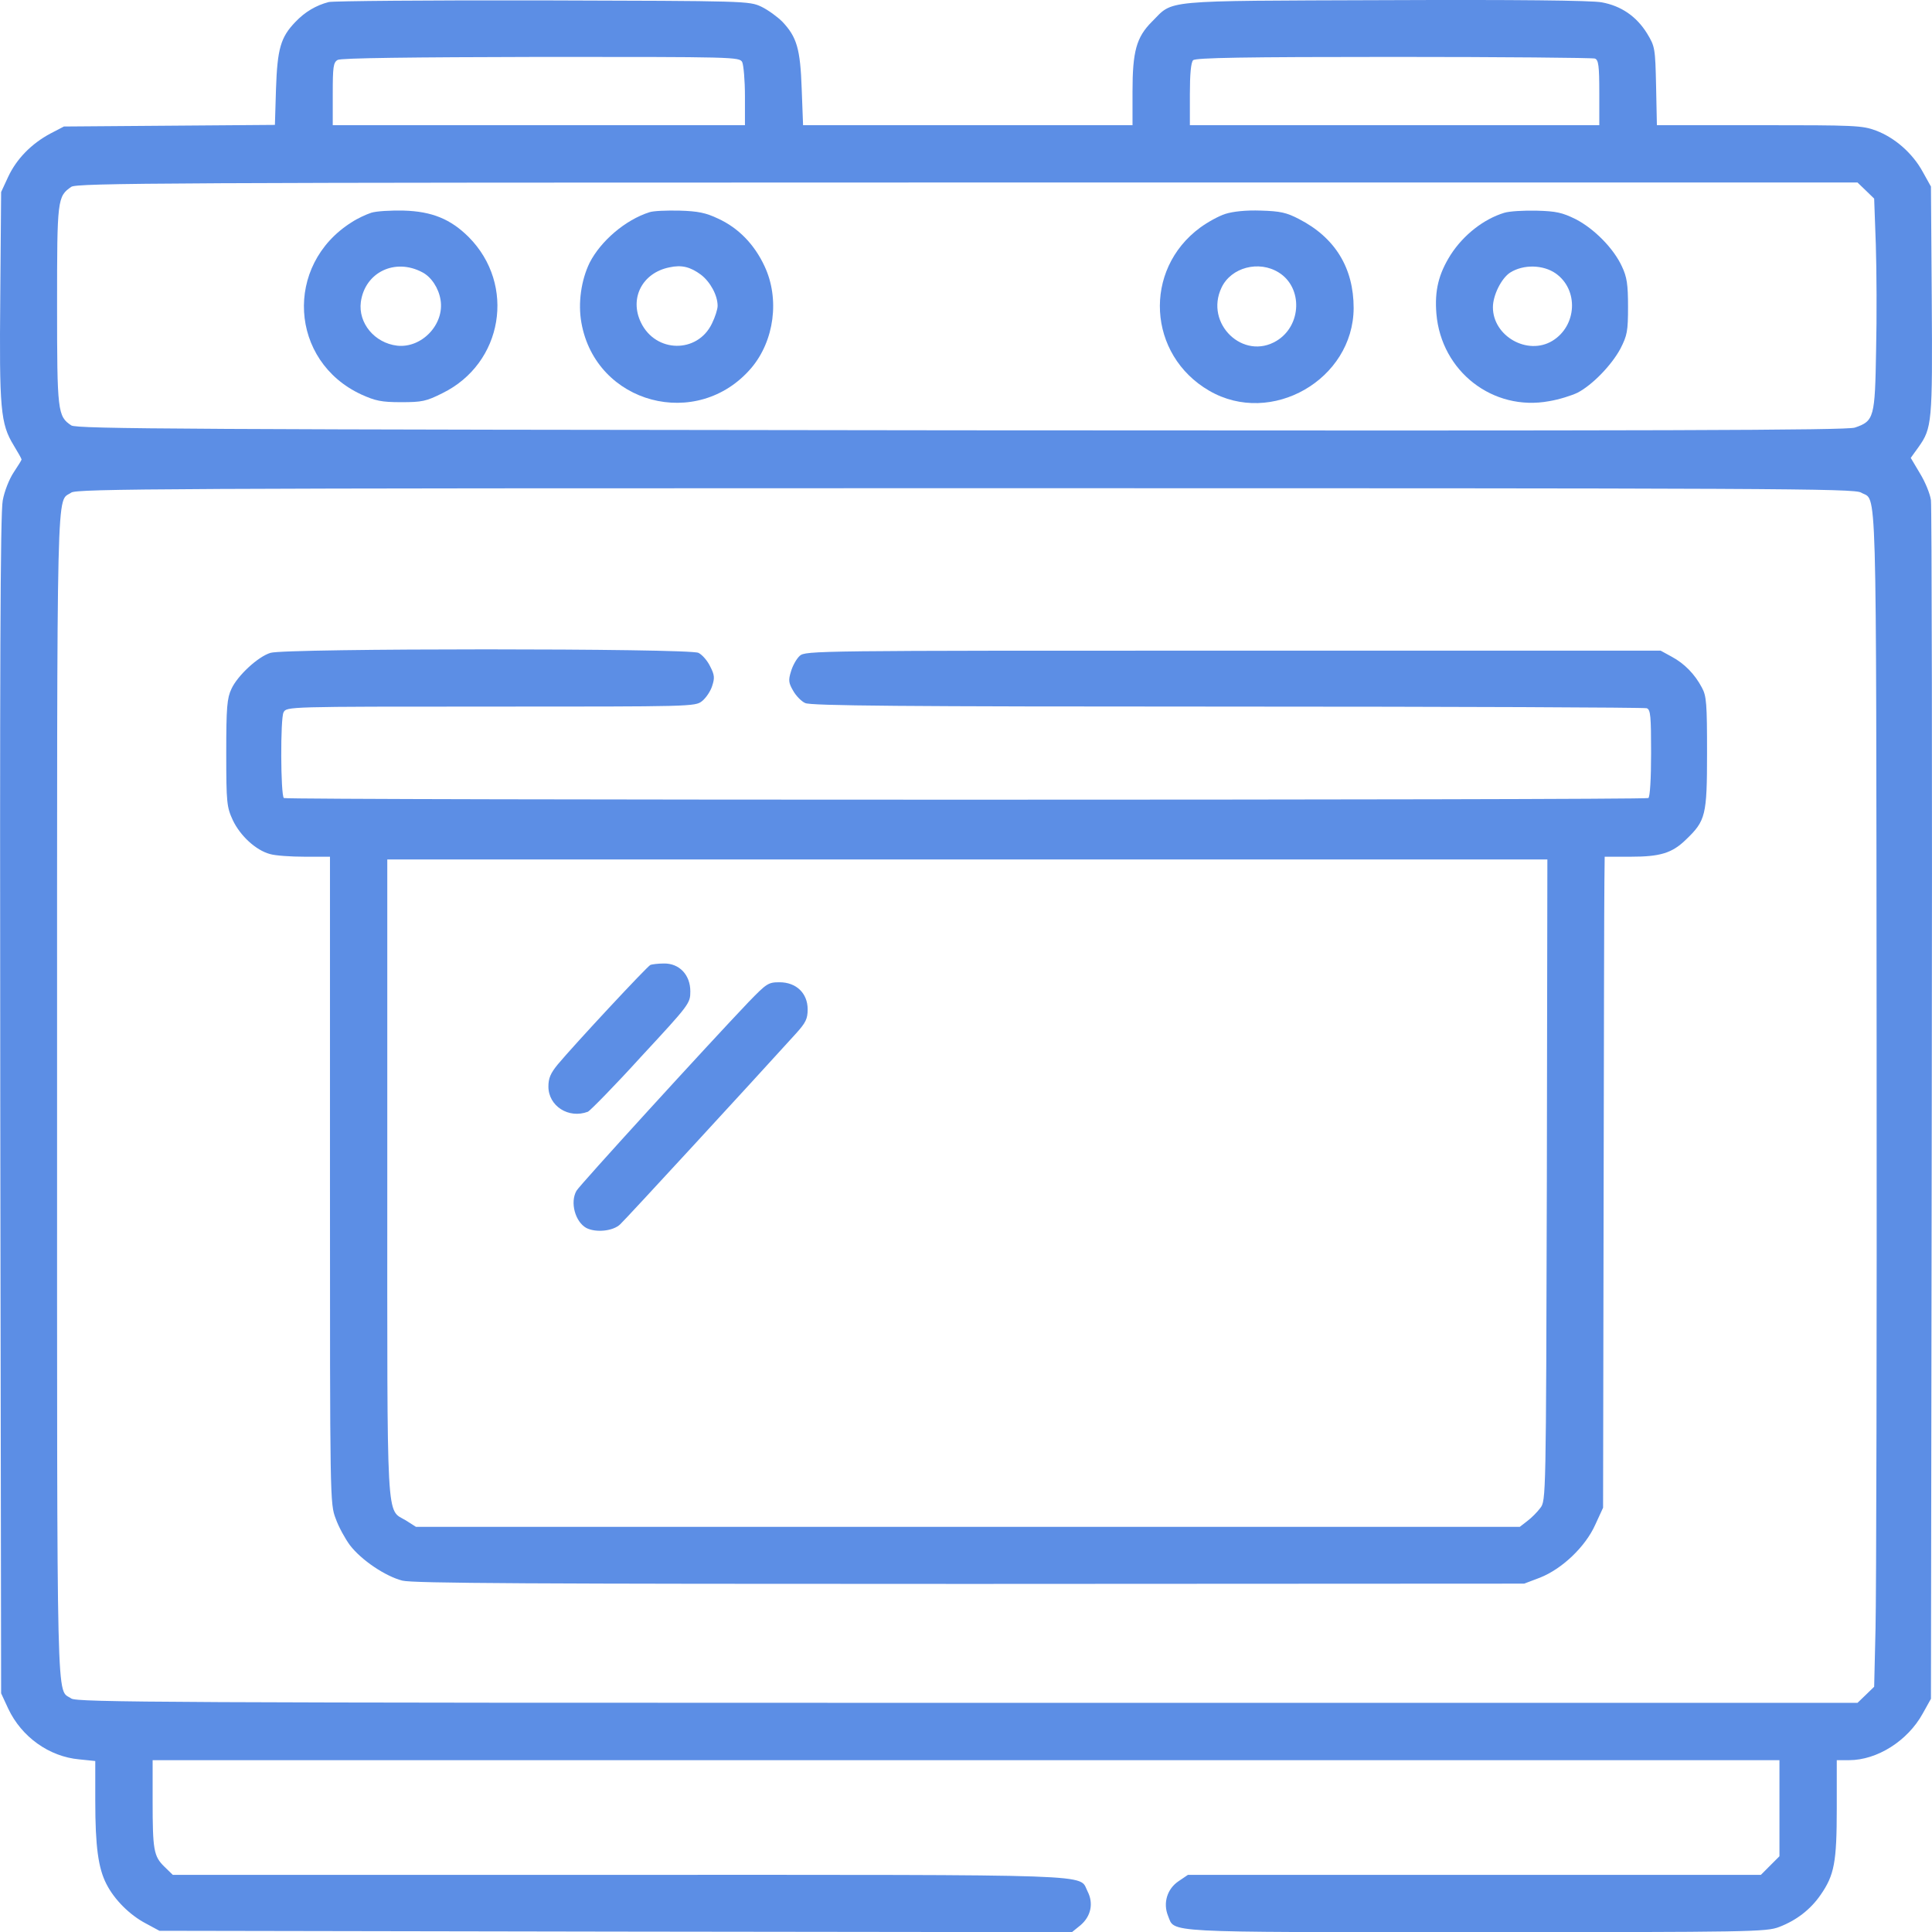 <svg width="48" height="48" viewBox="0 0 48 48" fill="none" xmlns="http://www.w3.org/2000/svg">
<path d="M8.166 0.051C7.854 0.132 7.576 0.295 7.338 0.546C6.972 0.926 6.891 1.211 6.857 2.208L6.83 3.103L4.205 3.123L1.588 3.143L1.248 3.32C0.781 3.571 0.414 3.944 0.204 4.391L0.028 4.771L0.007 7.348C-0.02 10.176 0.014 10.529 0.34 11.064C0.448 11.241 0.536 11.397 0.536 11.417C0.536 11.431 0.448 11.573 0.34 11.736C0.231 11.899 0.109 12.204 0.068 12.434C0.007 12.733 -0.006 16.693 0.007 27.456L0.028 42.07L0.204 42.45C0.536 43.155 1.221 43.643 1.967 43.711L2.367 43.752V44.742C2.367 45.881 2.442 46.417 2.645 46.81C2.842 47.197 3.222 47.577 3.622 47.787L3.961 47.97L15.3 47.99L26.632 48.004L26.842 47.834C27.107 47.61 27.174 47.285 27.018 46.986C26.795 46.553 27.534 46.58 15.368 46.58H4.293L4.083 46.376C3.819 46.118 3.792 45.962 3.792 44.742V43.731H24.001H44.21V44.925V46.118L43.979 46.349L43.749 46.58H36.628H29.514L29.284 46.736C28.999 46.925 28.89 47.278 29.019 47.597C29.195 48.024 28.782 48.004 36.675 48.004C43.525 48.004 43.884 47.997 44.203 47.875C44.63 47.712 44.983 47.441 45.234 47.075C45.573 46.586 45.634 46.268 45.634 44.932V43.731H45.939C46.638 43.731 47.397 43.25 47.77 42.572L47.974 42.206L47.994 27.456C48.008 19.345 47.994 12.577 47.974 12.428C47.953 12.271 47.831 11.973 47.702 11.763L47.472 11.376L47.662 11.112C48.001 10.637 48.014 10.495 47.994 7.45L47.974 4.635L47.77 4.269C47.519 3.808 47.078 3.422 46.611 3.245C46.265 3.116 46.088 3.11 43.701 3.11H41.165L41.145 2.14C41.124 1.19 41.117 1.156 40.921 0.831C40.656 0.404 40.276 0.146 39.795 0.058C39.544 0.01 37.639 -0.01 34.404 0.004C28.775 0.024 29.168 -0.01 28.619 0.539C28.232 0.926 28.137 1.279 28.137 2.275V3.11H24.041H19.952L19.918 2.208C19.884 1.211 19.796 0.919 19.437 0.539C19.315 0.417 19.084 0.248 18.915 0.166C18.609 0.024 18.555 0.024 13.489 0.01C10.675 0.004 8.281 0.024 8.166 0.051ZM18.44 1.543C18.474 1.618 18.508 1.997 18.508 2.391V3.11H13.387H8.267V2.33C8.267 1.665 8.281 1.55 8.389 1.489C8.464 1.441 10.214 1.421 13.435 1.414C18.243 1.414 18.372 1.414 18.44 1.543ZM39.626 1.455C39.714 1.489 39.734 1.631 39.734 2.303V3.11H34.648H29.562V2.343C29.562 1.835 29.589 1.55 29.643 1.496C29.704 1.435 30.904 1.414 34.621 1.414C37.313 1.414 39.565 1.435 39.626 1.455ZM46.36 4.737L46.563 4.934L46.604 6.073C46.624 6.697 46.631 7.884 46.611 8.704C46.583 10.379 46.563 10.461 46.082 10.624C45.878 10.691 41.362 10.705 23.872 10.691C4.558 10.671 1.906 10.658 1.771 10.569C1.432 10.345 1.418 10.223 1.418 7.585C1.418 4.954 1.425 4.88 1.771 4.642C1.906 4.547 4.11 4.534 24.035 4.534H46.149L46.36 4.737ZM46.238 12.238C46.638 12.475 46.611 11.492 46.624 25.828C46.631 33.084 46.617 39.669 46.597 40.463L46.563 41.907L46.36 42.104L46.149 42.307H24.035C4.11 42.307 1.906 42.294 1.771 42.199C1.398 41.934 1.418 42.938 1.418 27.218C1.418 11.498 1.398 12.502 1.771 12.238C1.906 12.143 4.104 12.129 23.987 12.129C44.19 12.129 46.068 12.136 46.238 12.238Z" fill="#5C8EE5"/>
<path d="M9.223 5.286C9.101 5.326 8.877 5.428 8.735 5.523C7.053 6.581 7.188 8.975 8.979 9.802C9.325 9.958 9.474 9.992 9.962 9.992C10.484 9.992 10.586 9.972 10.993 9.768C12.498 9.029 12.824 7.076 11.644 5.889C11.196 5.442 10.729 5.252 10.03 5.232C9.711 5.225 9.352 5.245 9.223 5.286ZM10.491 6.764C10.715 6.879 10.898 7.157 10.945 7.449C11.047 8.059 10.477 8.656 9.867 8.588C9.304 8.521 8.897 8.026 8.965 7.503C9.067 6.764 9.813 6.405 10.491 6.764Z" fill="#5C8EE5"/>
<path d="M16.134 5.273C15.537 5.463 14.927 5.985 14.649 6.528C14.438 6.962 14.357 7.532 14.445 8.02C14.805 10.041 17.328 10.705 18.663 9.146C19.24 8.467 19.375 7.423 18.996 6.616C18.745 6.074 18.345 5.66 17.836 5.429C17.538 5.287 17.341 5.246 16.88 5.233C16.561 5.226 16.229 5.239 16.134 5.273ZM17.416 6.826C17.646 7.003 17.829 7.335 17.829 7.599C17.829 7.681 17.768 7.877 17.687 8.04C17.328 8.786 16.29 8.773 15.924 8.013C15.632 7.41 15.958 6.779 16.629 6.643C16.934 6.575 17.151 6.63 17.416 6.826Z" fill="#5C8EE5"/>
<path d="M30.444 5.314C30.274 5.368 29.996 5.524 29.82 5.653C28.389 6.704 28.511 8.82 30.043 9.708C31.583 10.603 33.624 9.43 33.631 7.653C33.631 6.656 33.17 5.904 32.275 5.443C31.963 5.28 31.807 5.246 31.325 5.232C30.959 5.219 30.64 5.253 30.444 5.314ZM31.773 6.772C32.37 7.145 32.342 8.087 31.718 8.467C30.891 8.969 29.921 8.04 30.349 7.145C30.586 6.643 31.278 6.46 31.773 6.772Z" fill="#5C8EE5"/>
<path d="M37.369 5.288C36.86 5.444 36.358 5.837 36.04 6.332C35.741 6.807 35.639 7.221 35.687 7.797C35.809 9.228 37.091 10.225 38.488 9.967C38.739 9.926 39.051 9.825 39.193 9.757C39.559 9.567 40.034 9.079 40.258 8.665C40.427 8.333 40.448 8.231 40.448 7.621C40.448 7.065 40.42 6.882 40.298 6.624C40.095 6.176 39.607 5.681 39.145 5.444C38.813 5.281 38.664 5.247 38.176 5.234C37.857 5.227 37.498 5.247 37.369 5.288ZM38.651 6.793C39.227 7.2 39.179 8.095 38.569 8.468C37.952 8.841 37.091 8.353 37.091 7.634C37.091 7.336 37.301 6.915 37.518 6.773C37.85 6.563 38.339 6.576 38.651 6.793Z" fill="#5C8EE5"/>
<path d="M6.72 16.22C6.408 16.314 5.899 16.789 5.75 17.115C5.641 17.345 5.621 17.569 5.621 18.708C5.621 19.956 5.635 20.051 5.784 20.377C5.967 20.763 6.354 21.123 6.706 21.218C6.835 21.258 7.228 21.285 7.574 21.285H8.198V29.322C8.198 37.297 8.198 37.358 8.341 37.731C8.415 37.941 8.578 38.233 8.693 38.389C8.978 38.762 9.575 39.162 9.995 39.27C10.26 39.338 13.23 39.352 24.101 39.352L37.868 39.345L38.261 39.196C38.81 38.979 39.387 38.429 39.631 37.887L39.828 37.459L39.841 30C39.848 25.897 39.855 22.255 39.861 21.909L39.868 21.285H40.512C41.245 21.285 41.543 21.197 41.889 20.858C42.377 20.39 42.411 20.261 42.411 18.708C42.411 17.481 42.398 17.291 42.282 17.081C42.106 16.748 41.848 16.484 41.53 16.314L41.258 16.165H30.638C20.269 16.165 20.012 16.165 19.869 16.294C19.788 16.369 19.693 16.538 19.652 16.681C19.584 16.898 19.591 16.965 19.706 17.162C19.774 17.284 19.91 17.427 20.005 17.467C20.134 17.535 22.426 17.555 30.489 17.555C36.165 17.555 40.852 17.576 40.913 17.596C41.008 17.63 41.021 17.793 41.021 18.708C41.021 19.346 40.994 19.8 40.953 19.827C40.865 19.882 7.106 19.882 7.052 19.827C6.971 19.746 6.964 17.84 7.045 17.698C7.12 17.555 7.133 17.555 12.193 17.555C17.177 17.555 17.272 17.555 17.441 17.42C17.536 17.345 17.652 17.176 17.692 17.047C17.76 16.843 17.753 16.769 17.645 16.559C17.577 16.416 17.448 16.267 17.353 16.22C17.13 16.104 7.066 16.104 6.72 16.22ZM38.431 29.315C38.41 37.242 38.41 37.283 38.268 37.466C38.193 37.568 38.044 37.717 37.942 37.792L37.759 37.934H24.047H10.334L10.09 37.778C9.588 37.473 9.622 38.07 9.622 29.261V21.353H24.033H38.444L38.431 29.315Z" fill="#5C8EE5"/>
<path d="M16.161 23.972C16.08 24.006 14.269 25.952 13.856 26.447C13.679 26.664 13.625 26.786 13.625 26.996C13.625 27.478 14.127 27.803 14.608 27.62C14.663 27.593 15.266 26.983 15.931 26.25C17.131 24.955 17.151 24.928 17.151 24.63C17.151 24.216 16.873 23.931 16.494 23.938C16.351 23.938 16.202 23.958 16.161 23.972Z" fill="#5C8EE5"/>
<path d="M18.601 24.892C17.611 25.93 14.396 29.45 14.322 29.585C14.159 29.87 14.288 30.352 14.566 30.508C14.803 30.63 15.23 30.589 15.407 30.419C15.542 30.297 18.655 26.913 19.781 25.672C20.018 25.408 20.066 25.313 20.066 25.076C20.066 24.675 19.781 24.404 19.367 24.404C19.089 24.404 19.048 24.431 18.601 24.892Z" fill="#5C8EE5"/>
</svg>
